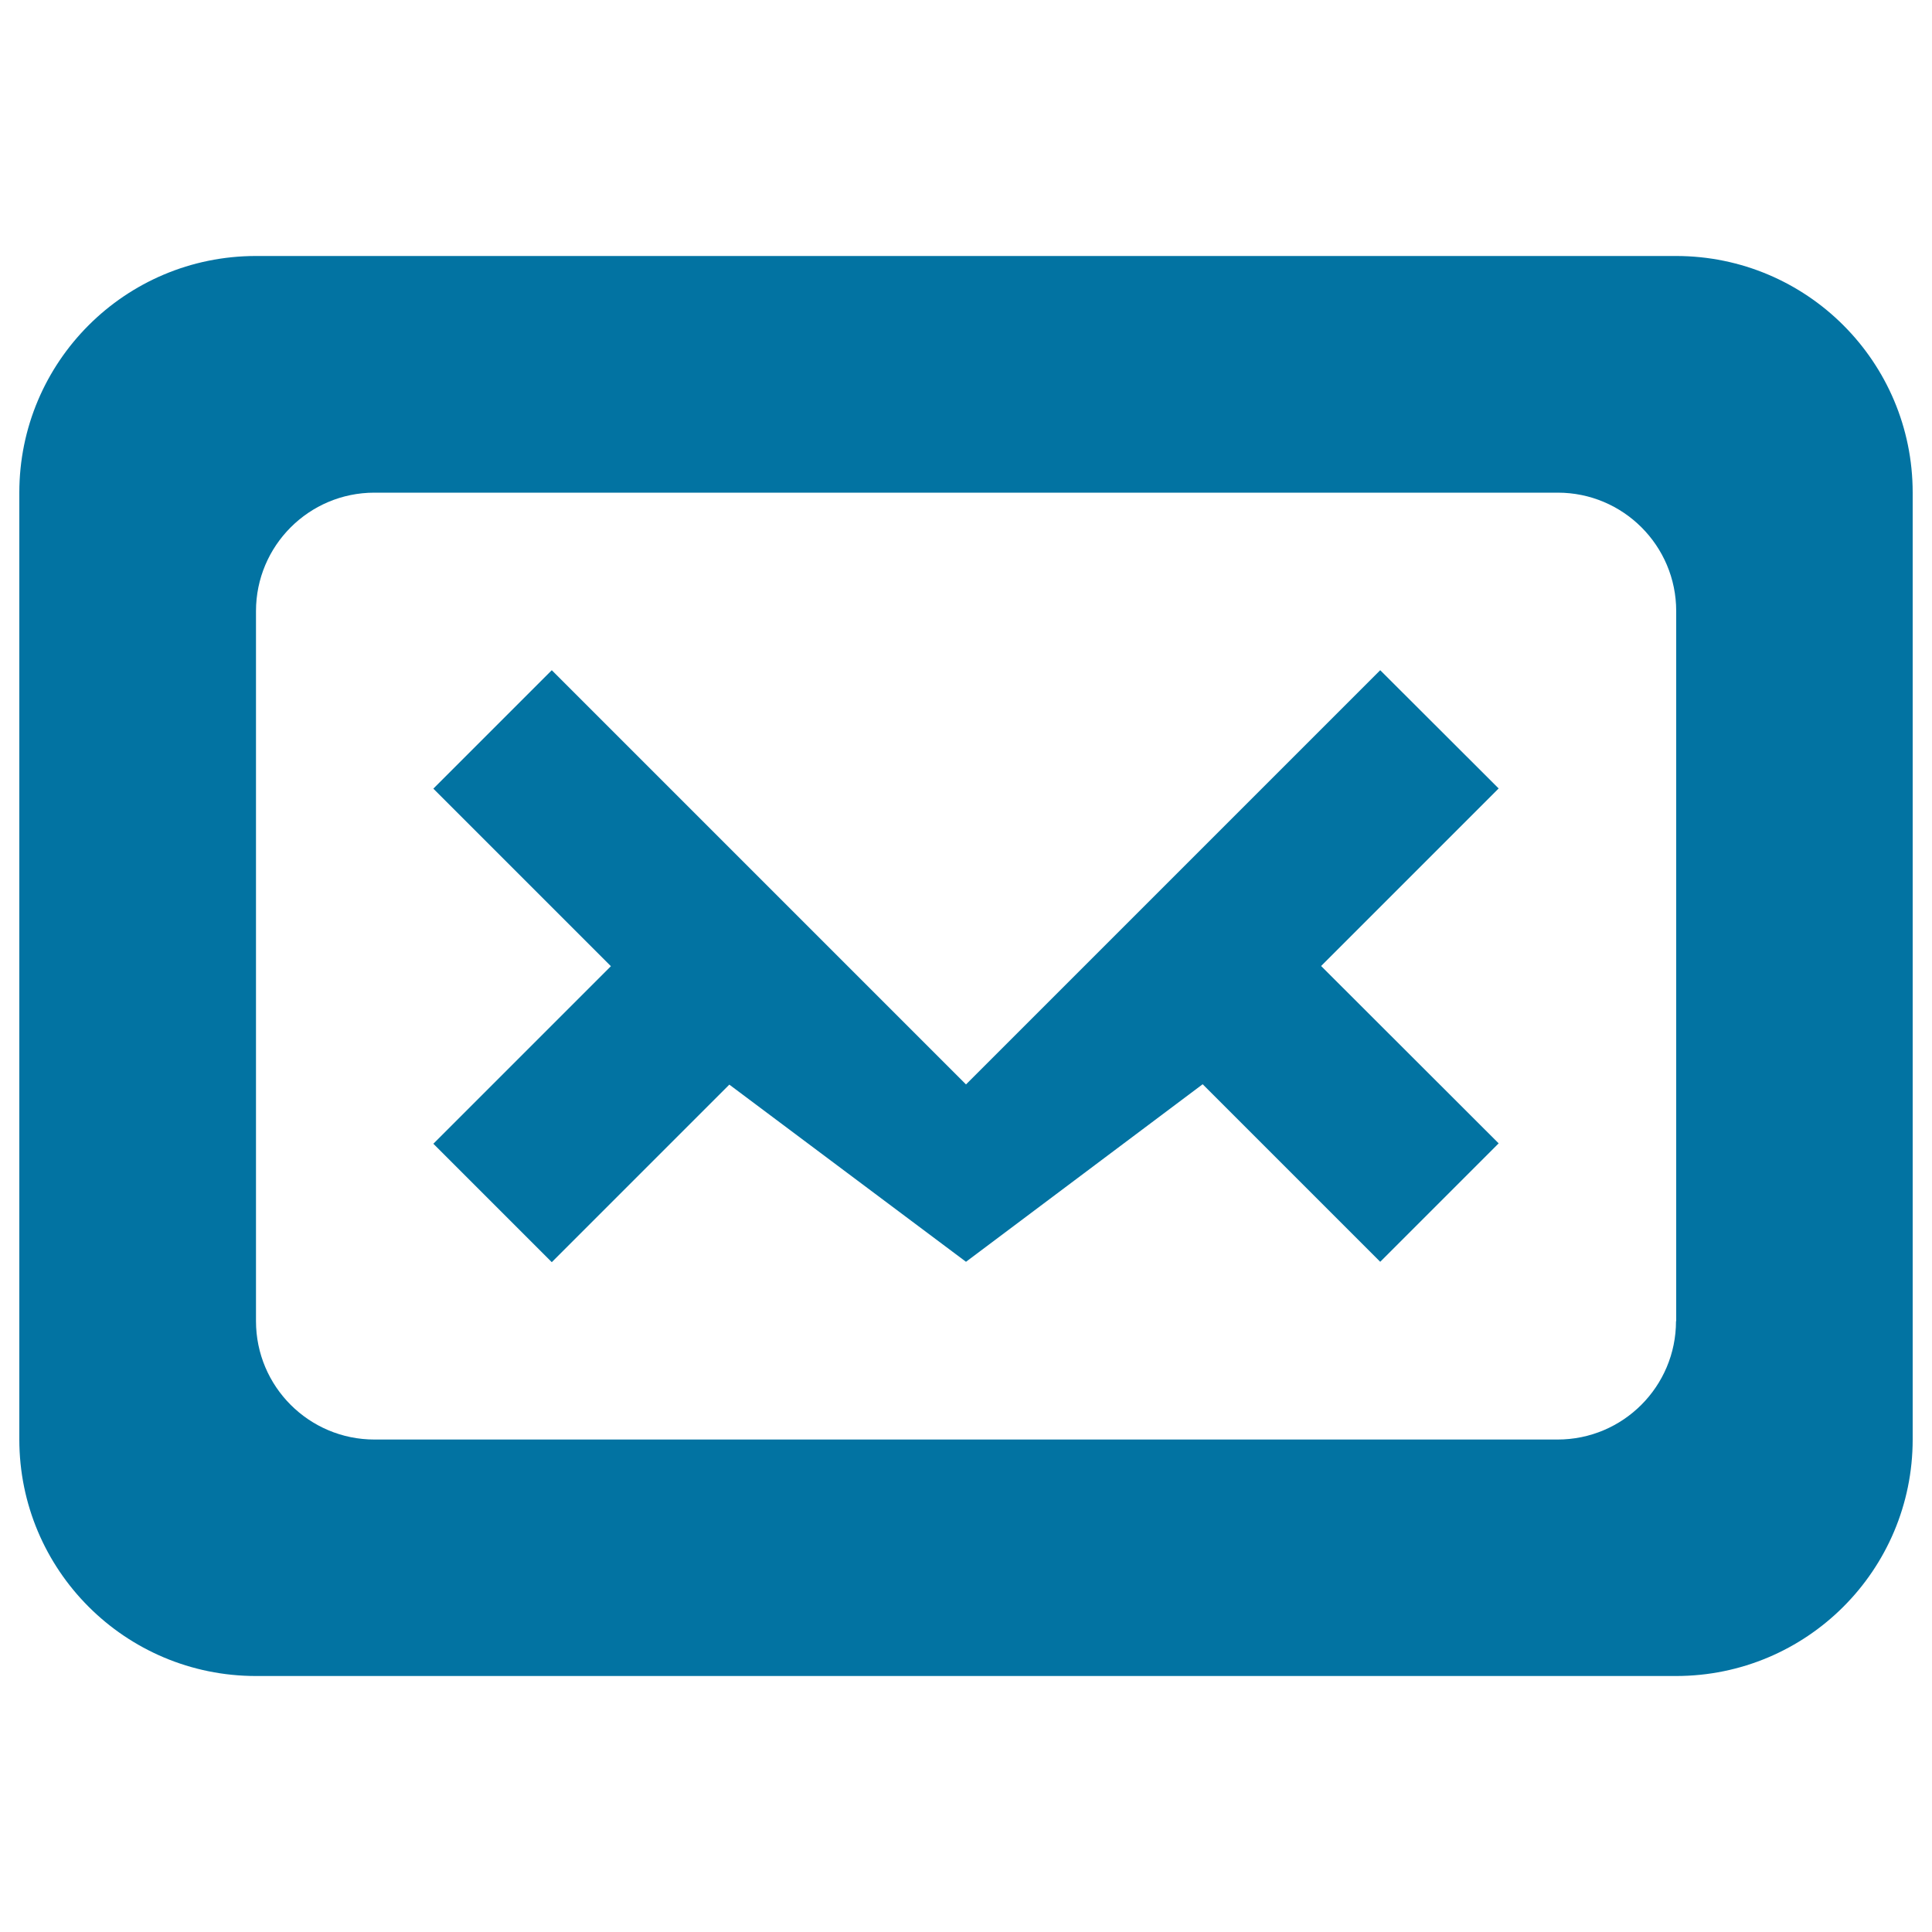 <svg xmlns="http://www.w3.org/2000/svg" viewBox="0 0 1000 1000" style="fill:#0273a2">
<title>New Email Back Envelope Symbol Of Interface SVG icon</title>
<g><g id="Mail"><g><path d="M867.5,132.5h-735C64.8,132.5,10,187.3,10,255v490c0,67.7,54.8,122.5,122.5,122.5h735c67.7,0,122.5-54.8,122.5-122.5V255C990,187.3,935.2,132.5,867.5,132.5z M867.5,683.8c0,33.8-27.4,61.3-61.3,61.3H193.8c-33.8,0-61.3-27.4-61.3-61.3V316.3c0-33.8,27.4-61.3,61.3-61.3h612.5c33.8,0,61.3,27.4,61.3,61.3V683.8z M714.4,346.9L500,561.3L285.6,346.9l-61.3,61.3l91.9,91.9l-91.9,91.9l61.3,61.3l91.9-91.9L500,653.1l122.5-91.9l91.9,91.9l61.3-61.3L683.8,500l91.9-91.9L714.4,346.9z"/></g></g></g>
</svg>
